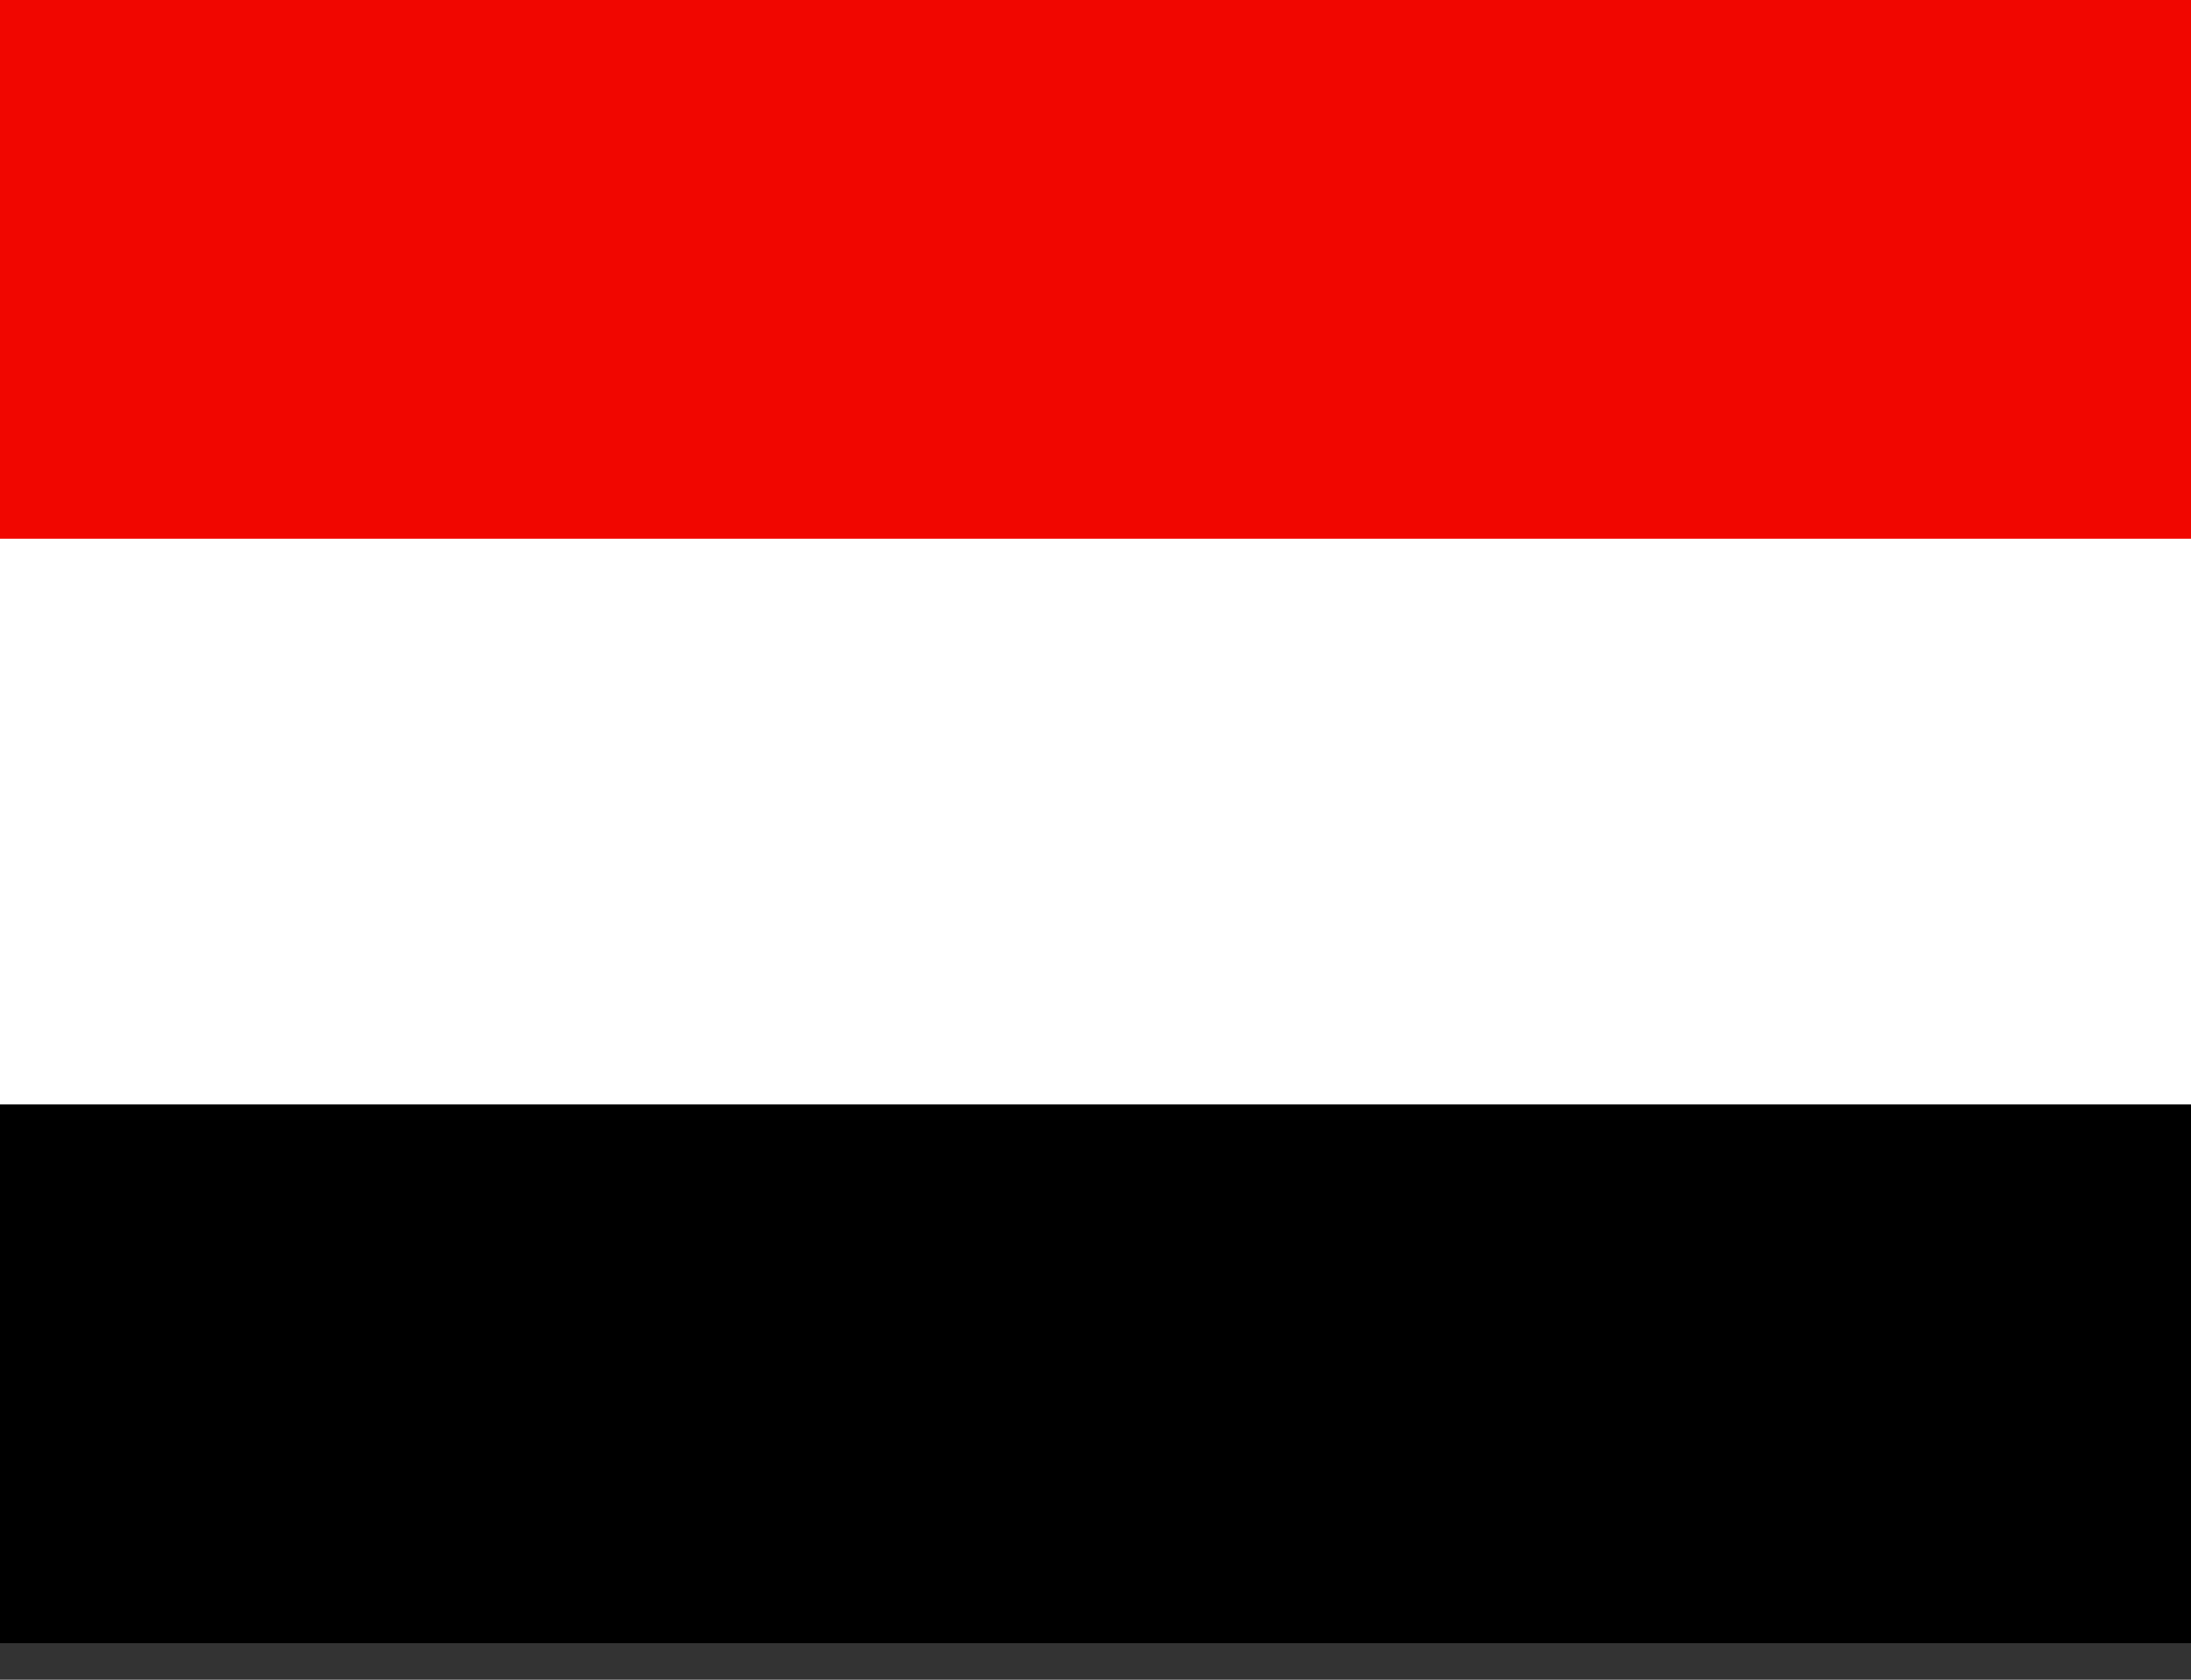 <?xml version="1.0" encoding="UTF-8"?>
<svg xmlns="http://www.w3.org/2000/svg" width="30" height="23" viewBox="0 0 30 23" fill="none">
  <rect x="0" y="0" width="30" height="23" fill="#333333" stroke="none"/>
  <g clip-path="url(#clip0_328_21)">
    <path fill-rule="evenodd" clip-rule="evenodd" d="M0 0H30V22.162H0V0Z" fill="white"></path>
    <path fill-rule="evenodd" clip-rule="evenodd" d="M0 0H30V7.377H0V0Z" fill="#F10600"></path>
    <path fill-rule="evenodd" clip-rule="evenodd" d="M0 15.123H30V22.5H0V15.123Z" fill="black"></path>
  </g>
  <defs>
    <clipPath id="clip0_328_21">
      <rect width="30" height="22.5" fill="white"></rect>
    </clipPath>
  </defs>
</svg>
